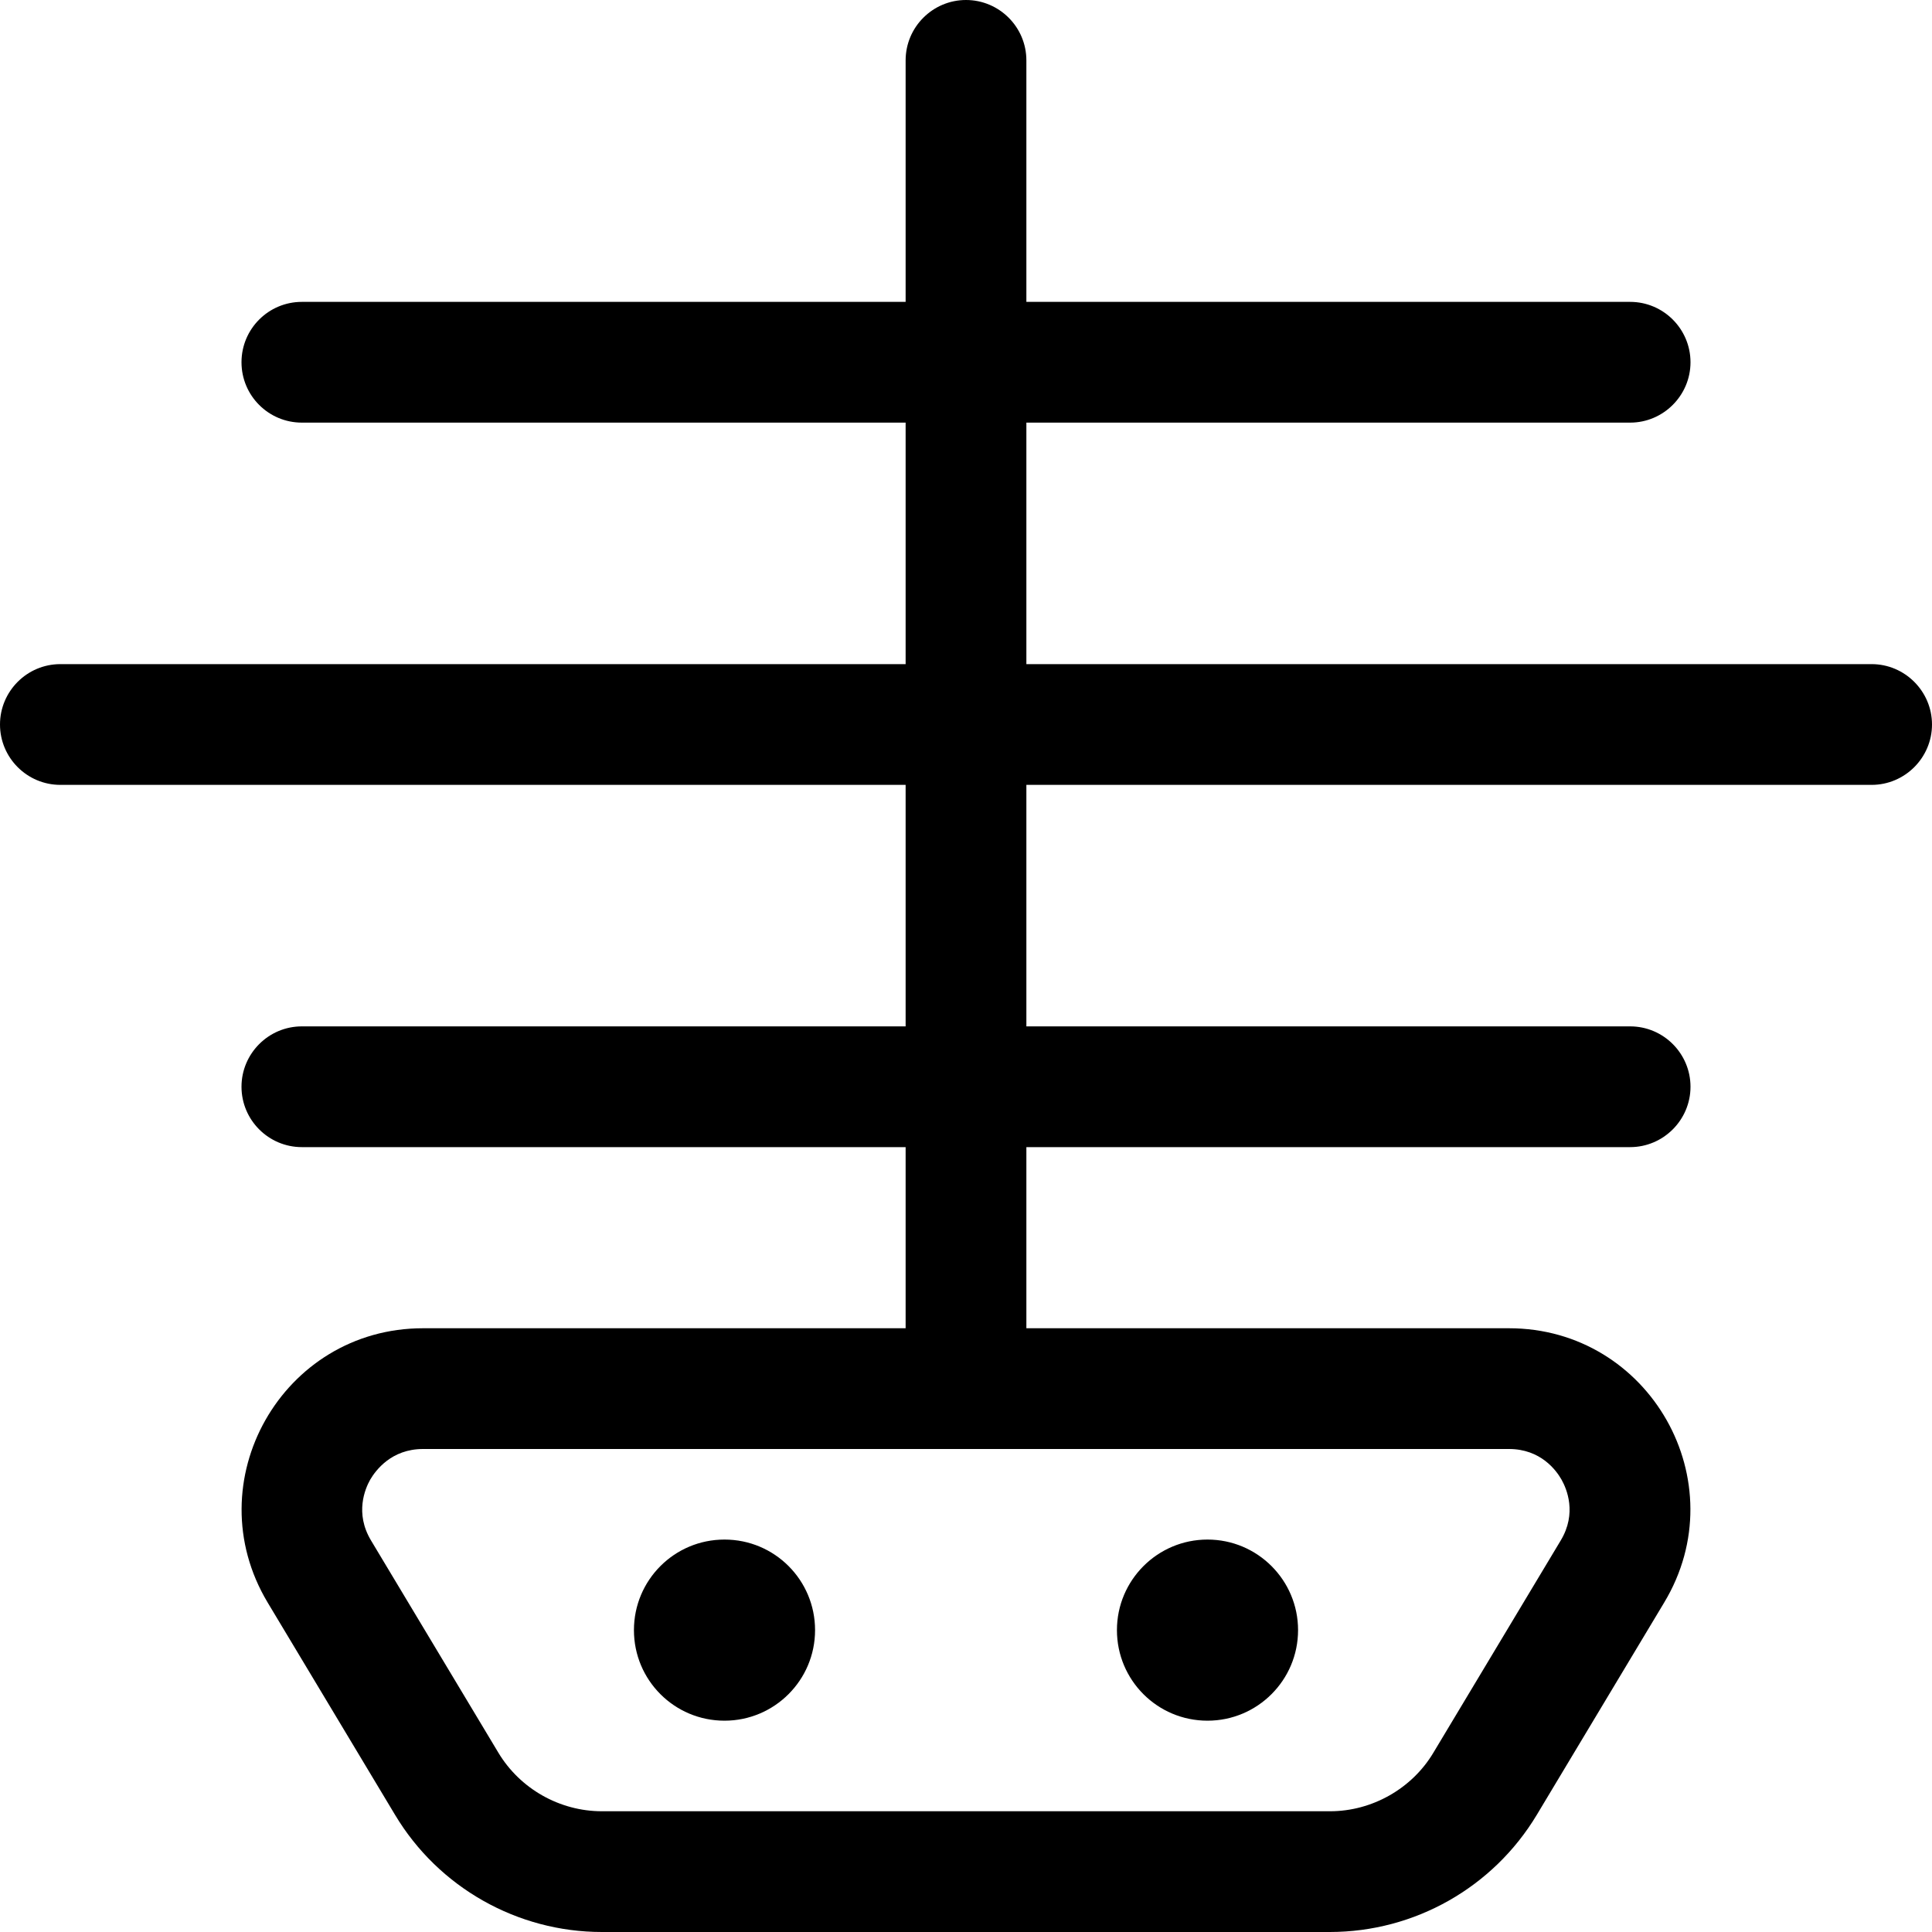 <svg xmlns="http://www.w3.org/2000/svg" viewBox="0 0 512 512"><!--! Font Awesome Pro 6.1.2 by @fontawesome - https://fontawesome.com License - https://fontawesome.com/license (Commercial License) Copyright 2022 Fonticons, Inc. --><path d="M192 456c13.25 0 24-10.75 24-24S205.3 408 192 408s-24 10.75-24 24S178.7 456 192 456zM320 456c13.25 0 24-10.75 24-24s-10.75-24-24-24s-24 10.75-24 24S306.7 456 320 456zM496 176h-224v-64h160C440.8 112 448 104.8 448 96s-7.156-16-16-16h-160v-64C272 7.162 264.8 0 256 0S240 7.162 240 16v64h-160C71.16 80 64 87.16 64 96s7.156 16 16 16h160v64h-224C7.156 176 0 183.2 0 192s7.156 16 16 16h224v64h-160C71.16 272 64 279.2 64 288s7.156 16 16 16h160V352H112.1c-37.31 0-60.36 40.7-41.16 72.7l33.74 56.23C116.2 500.2 137.1 512 159.5 512h192.9c22.48 0 43.31-11.79 54.88-31.07l33.74-56.23C460.3 392.7 437.2 352 399.9 352H272V304h160C440.8 304 448 296.8 448 288s-7.156-16-16-16h-160v-64h224C504.8 208 512 200.8 512 192S504.8 176 496 176zM399.9 384c8.418 0 12.54 5.676 13.92 8.117c1.381 2.439 4.127 8.896-.203 16.11l-33.74 56.23C374.2 474 363.6 480 352.5 480H159.5c-11.18 0-21.69-5.953-27.44-15.54l-33.74-56.23c-4.33-7.221-1.584-13.68-.203-16.12C99.53 389.7 103.7 384 112.1 384H399.9z"/></svg>